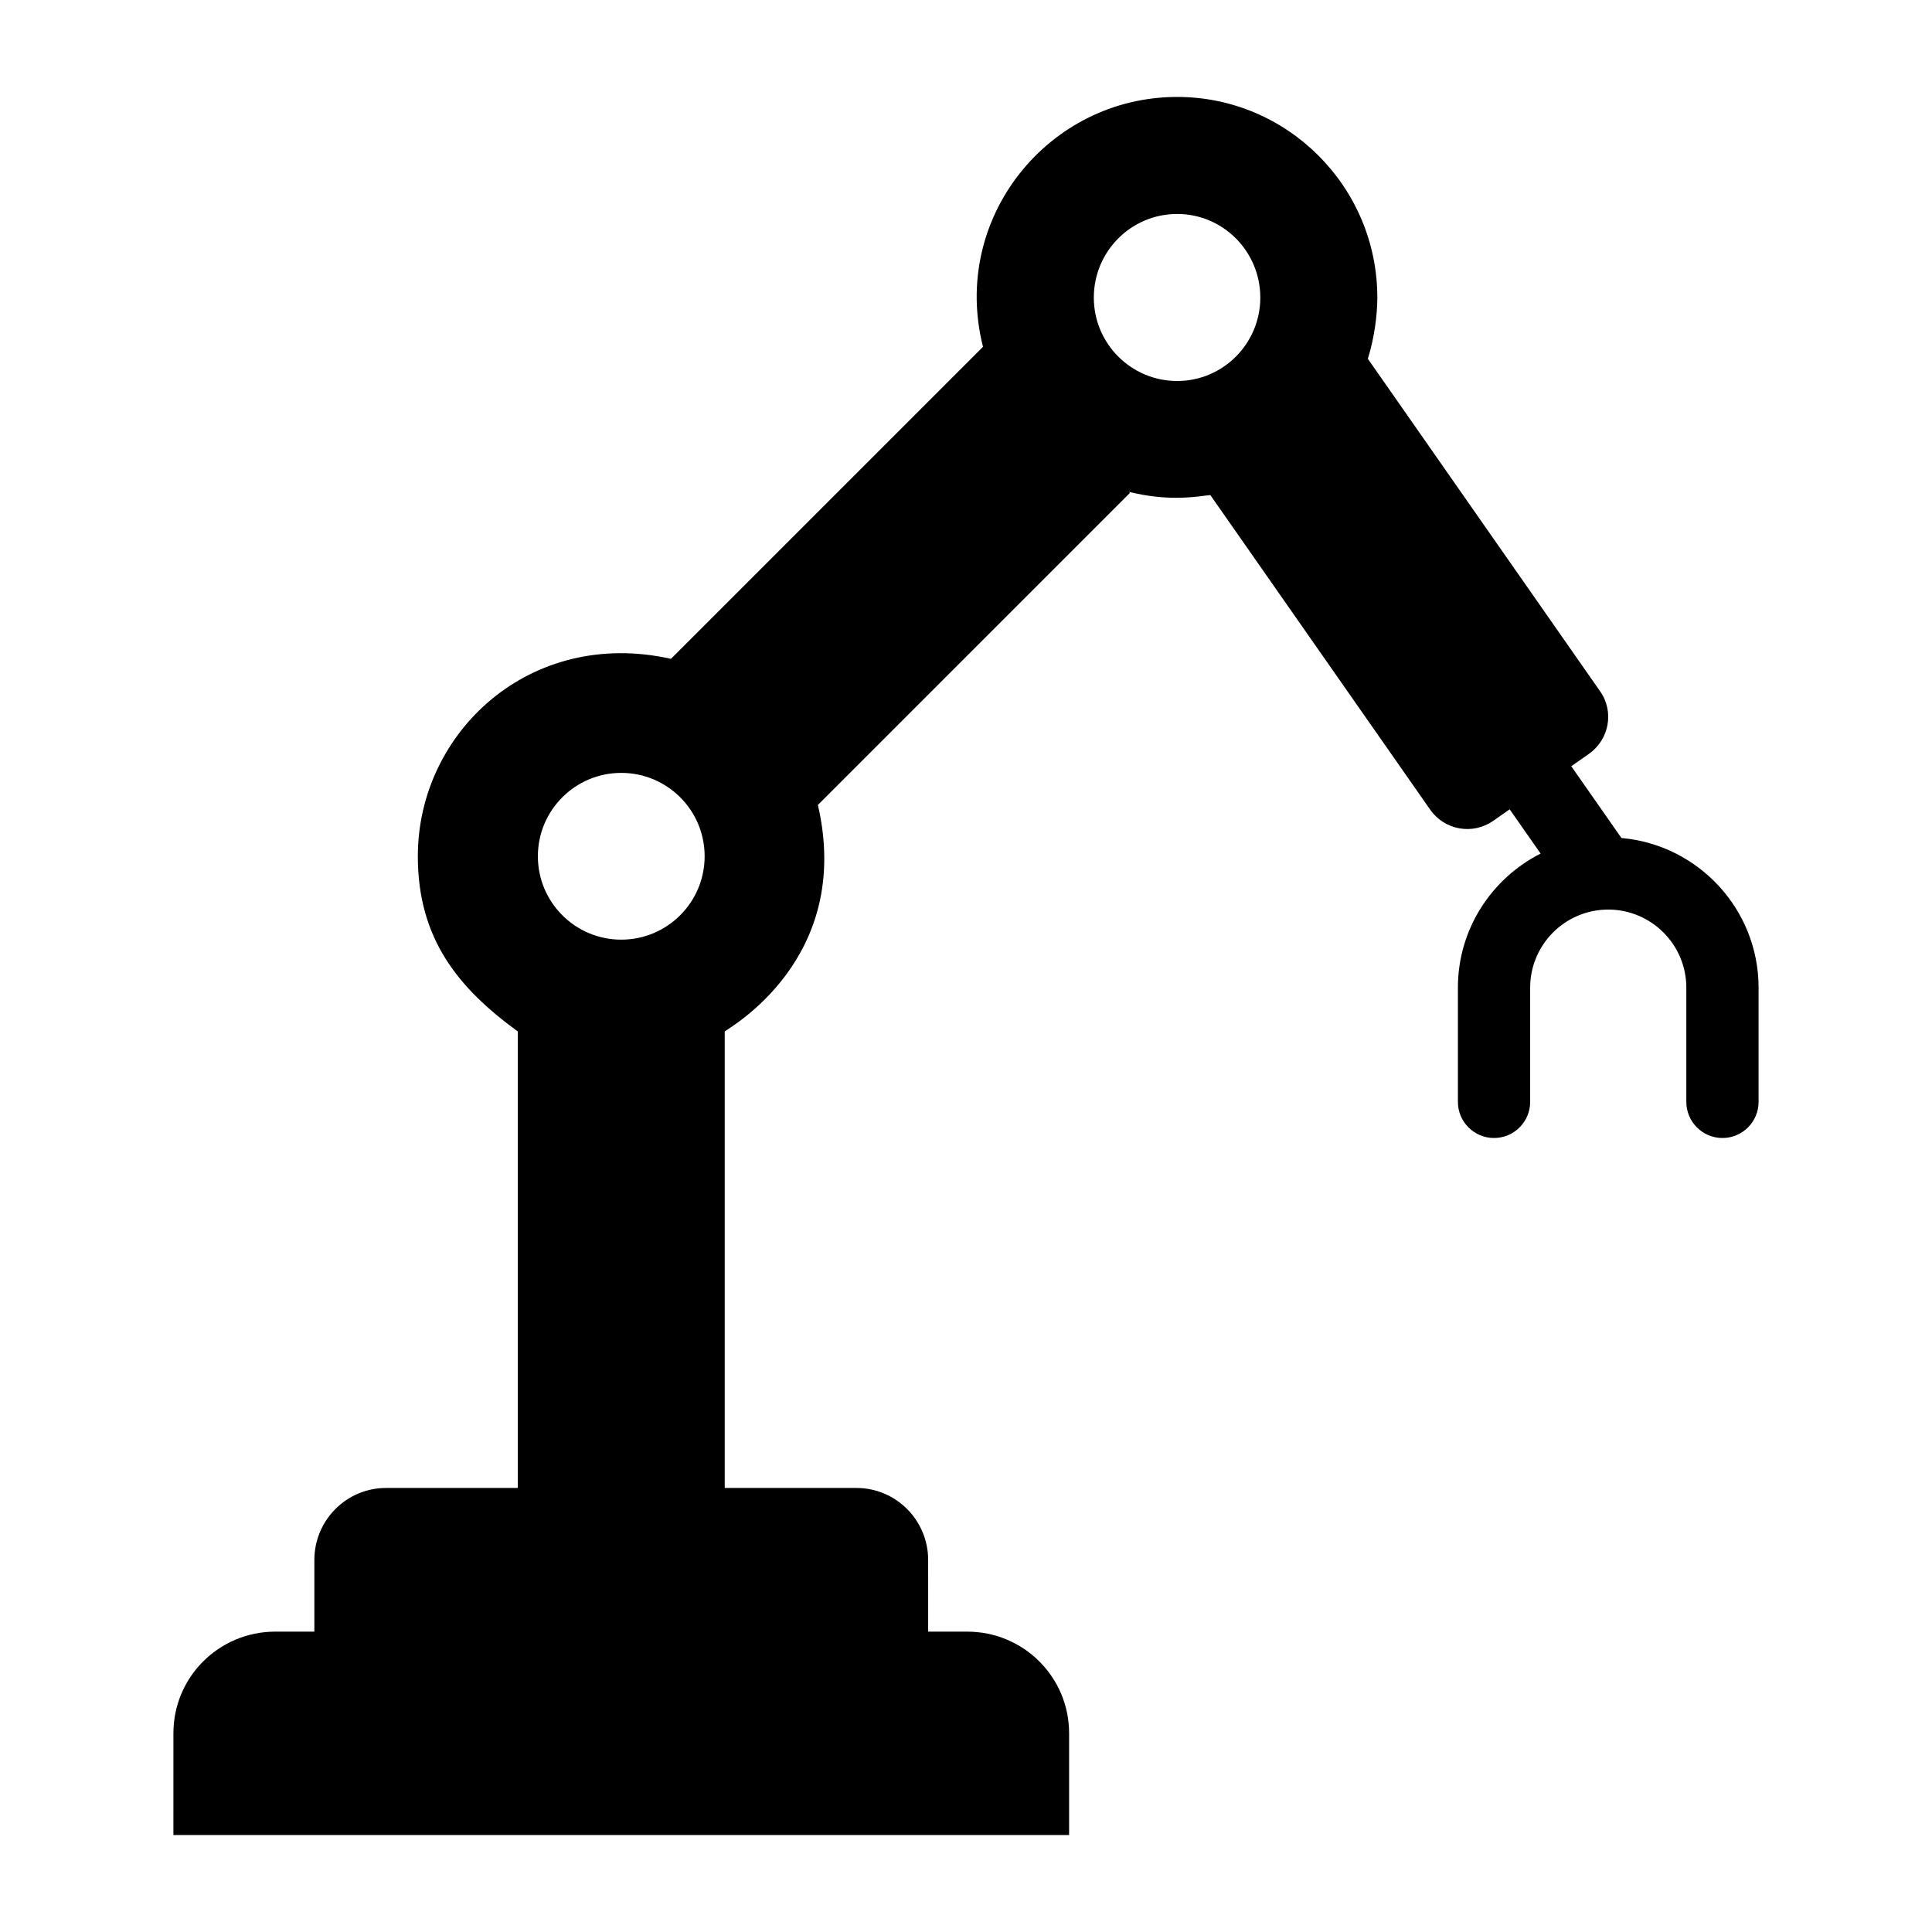 <?xml version="1.0" encoding="UTF-8"?>
<!-- Uploaded to: ICON Repo, www.svgrepo.com, Generator: ICON Repo Mixer Tools -->
<svg fill="#000000" width="800px" height="800px" version="1.1" viewBox="144 144 512 512" xmlns="http://www.w3.org/2000/svg">
 <path d="m573.7 366.08-13.297-19.02 4.672-3.269c5.398-3.812 6.766-11.227 2.949-16.625l-61.535-88.094c1.656-5.184 2.519-11.445 2.519-16.195 0-29.363-23.824-53.188-53.043-53.188-34.117 0-60.098 32.102-51.461 66.215l-82.695 82.695c-37.281-8.348-67.078 19.434-67.078 52.324 0 21.953 10.797 34.98 26.484 46.422v120.98h-34.906c-10.508 0-19 8.566-19 19.074v19h-10.363c-14.898 0-26.988 12.02-26.988 26.918l-0.004 26.992h237.37v-26.988c0-14.898-12.09-26.918-26.988-26.918h-10.363l-0.004-19.004c0-10.508-8.492-19.074-19-19.074h-34.906v-120.98c0.648-0.719 34.188-18.93 24.688-60.027l82.695-82.695-0.289-0.289c4.894 1.223 9.07 1.582 12.523 1.582 4.68 0 7.844-0.648 9.07-0.719l58.297 83.418c3.816 5.398 11.227 6.695 16.625 2.949l4.406-3.086 8.199 11.727c-12.98 6.574-21.918 20.016-21.918 35.535v30.266c0 5.285 4.289 9.574 9.574 9.574s9.574-4.289 9.574-9.574v-30.266c0-11.41 9.281-20.695 20.691-20.695 11.41 0 20.695 9.285 20.695 20.695v30.266c0 5.285 4.289 9.574 9.574 9.574s9.574-4.289 9.574-9.574v-30.266c-0.004-20.781-16.008-37.875-36.34-39.66zm-265.06 26.938c-12.164 0-22.098-9.859-22.098-22.098 0-12.234 9.934-22.098 22.098-22.098s22.098 9.859 22.098 22.098c-0.004 12.238-9.934 22.098-22.098 22.098zm147.33-148.05c-12.234 0-22.098-9.934-22.098-22.098 0-12.234 9.859-22.168 22.098-22.168 12.164 0 22.023 9.934 22.023 22.168 0 12.164-9.859 22.098-22.023 22.098z"/>
</svg>